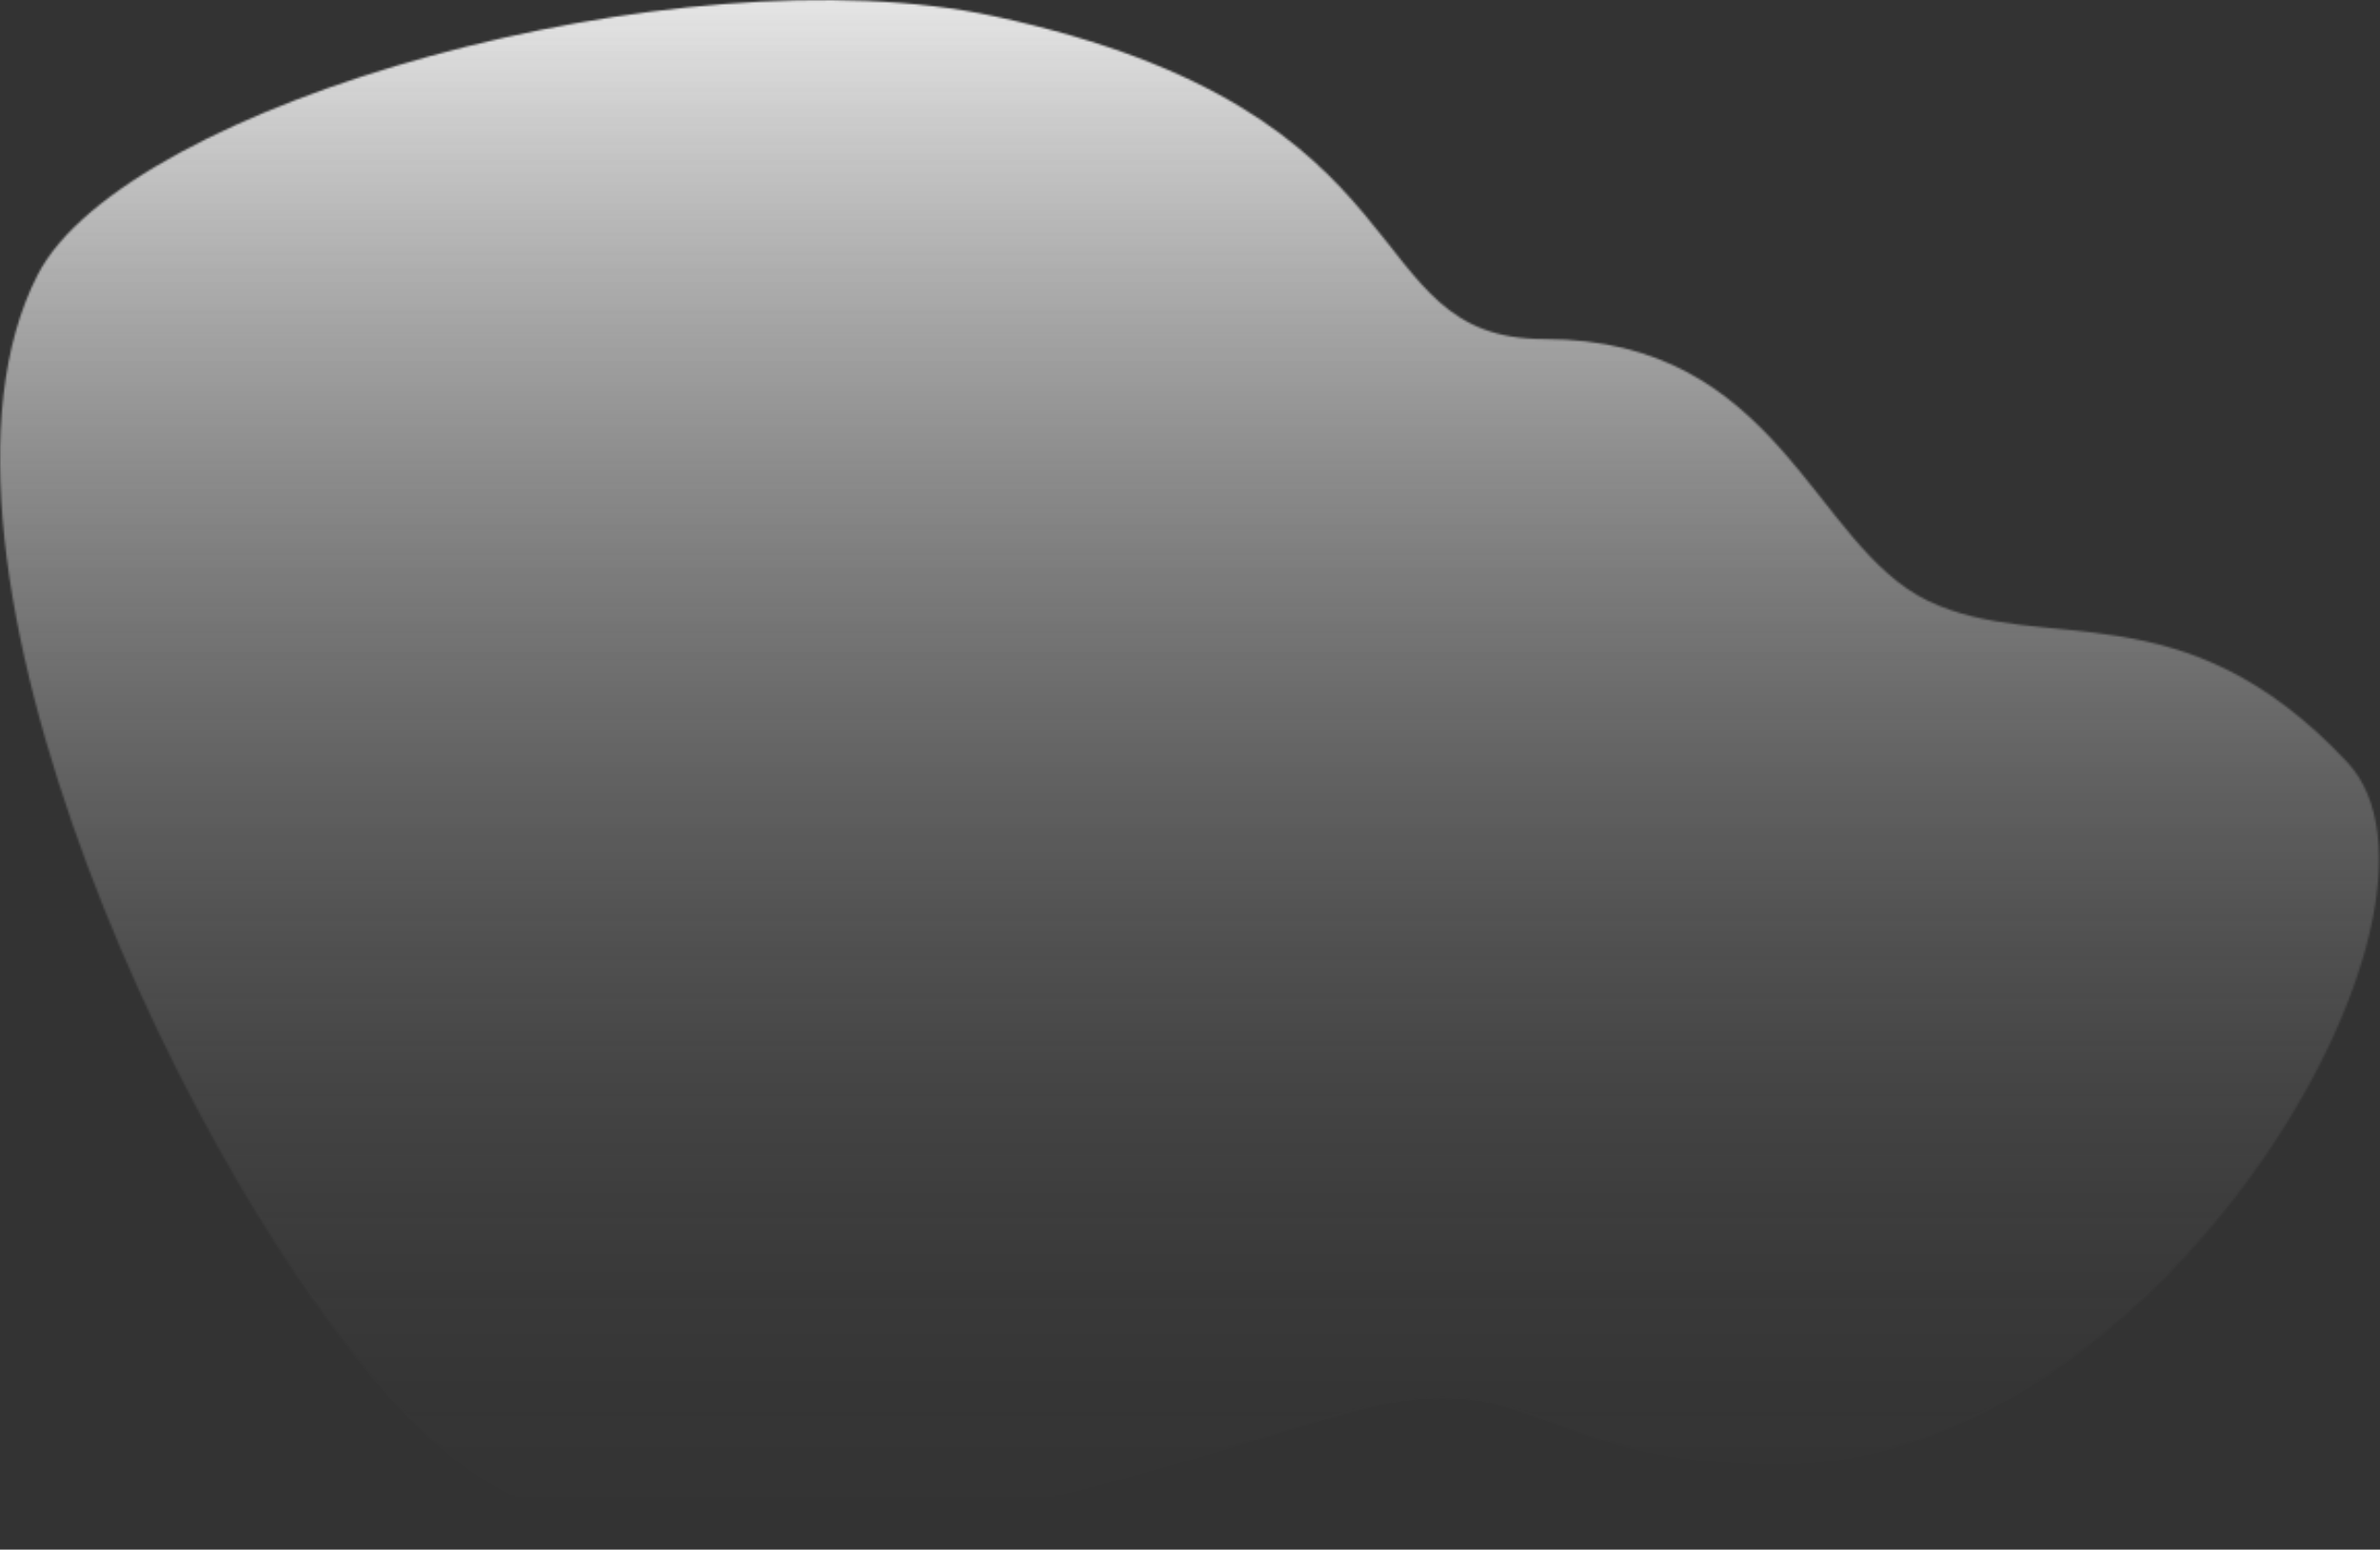 <?xml version="1.0" encoding="UTF-8"?> <svg xmlns="http://www.w3.org/2000/svg" width="1152" height="750" viewBox="0 0 1152 750" fill="none"><rect x="0" y="0" width="1152" height="750" fill="#333333" stroke="none"/> <mask id="mask0" maskUnits="userSpaceOnUse" x="0" y="0" width="1152" height="750"> <path d="M481.359 7.891C329.208 -24.923 60.777 49.998 18.189 133.083C-50.872 267.816 91.541 575.557 197.291 685.589C303.042 795.62 452.608 743.443 646.034 685.589C745.409 655.866 736.839 708.769 861.379 708.769C1044.82 708.769 1202.28 439.567 1136.12 368.865C1056.27 283.535 989.273 317.72 933.161 290.774C877.048 263.827 861.379 164.109 747.373 164.109C654.171 164.109 696.704 54.334 481.359 7.891Z" fill="url(#paint0_linear)"></path> </mask> <g mask="url(#mask0)"> <rect y="-29.221" width="1169.91" height="804.113" fill="url(#paint1_linear)"></rect> </g> <defs> <linearGradient id="paint0_linear" x1="575.758" y1="0" x2="575.758" y2="750" gradientUnits="userSpaceOnUse"> <stop stop-color="#ECECEC"></stop> <stop offset="1" stop-color="#F3F3F3" stop-opacity="0"></stop> </linearGradient> <linearGradient id="paint1_linear" x1="584.957" y1="-29.221" x2="584.957" y2="774.892" gradientUnits="userSpaceOnUse"> <stop stop-color="#ECECEC"></stop> <stop offset="1" stop-color="#F3F3F3" stop-opacity="0"></stop> </linearGradient> </defs> </svg> 